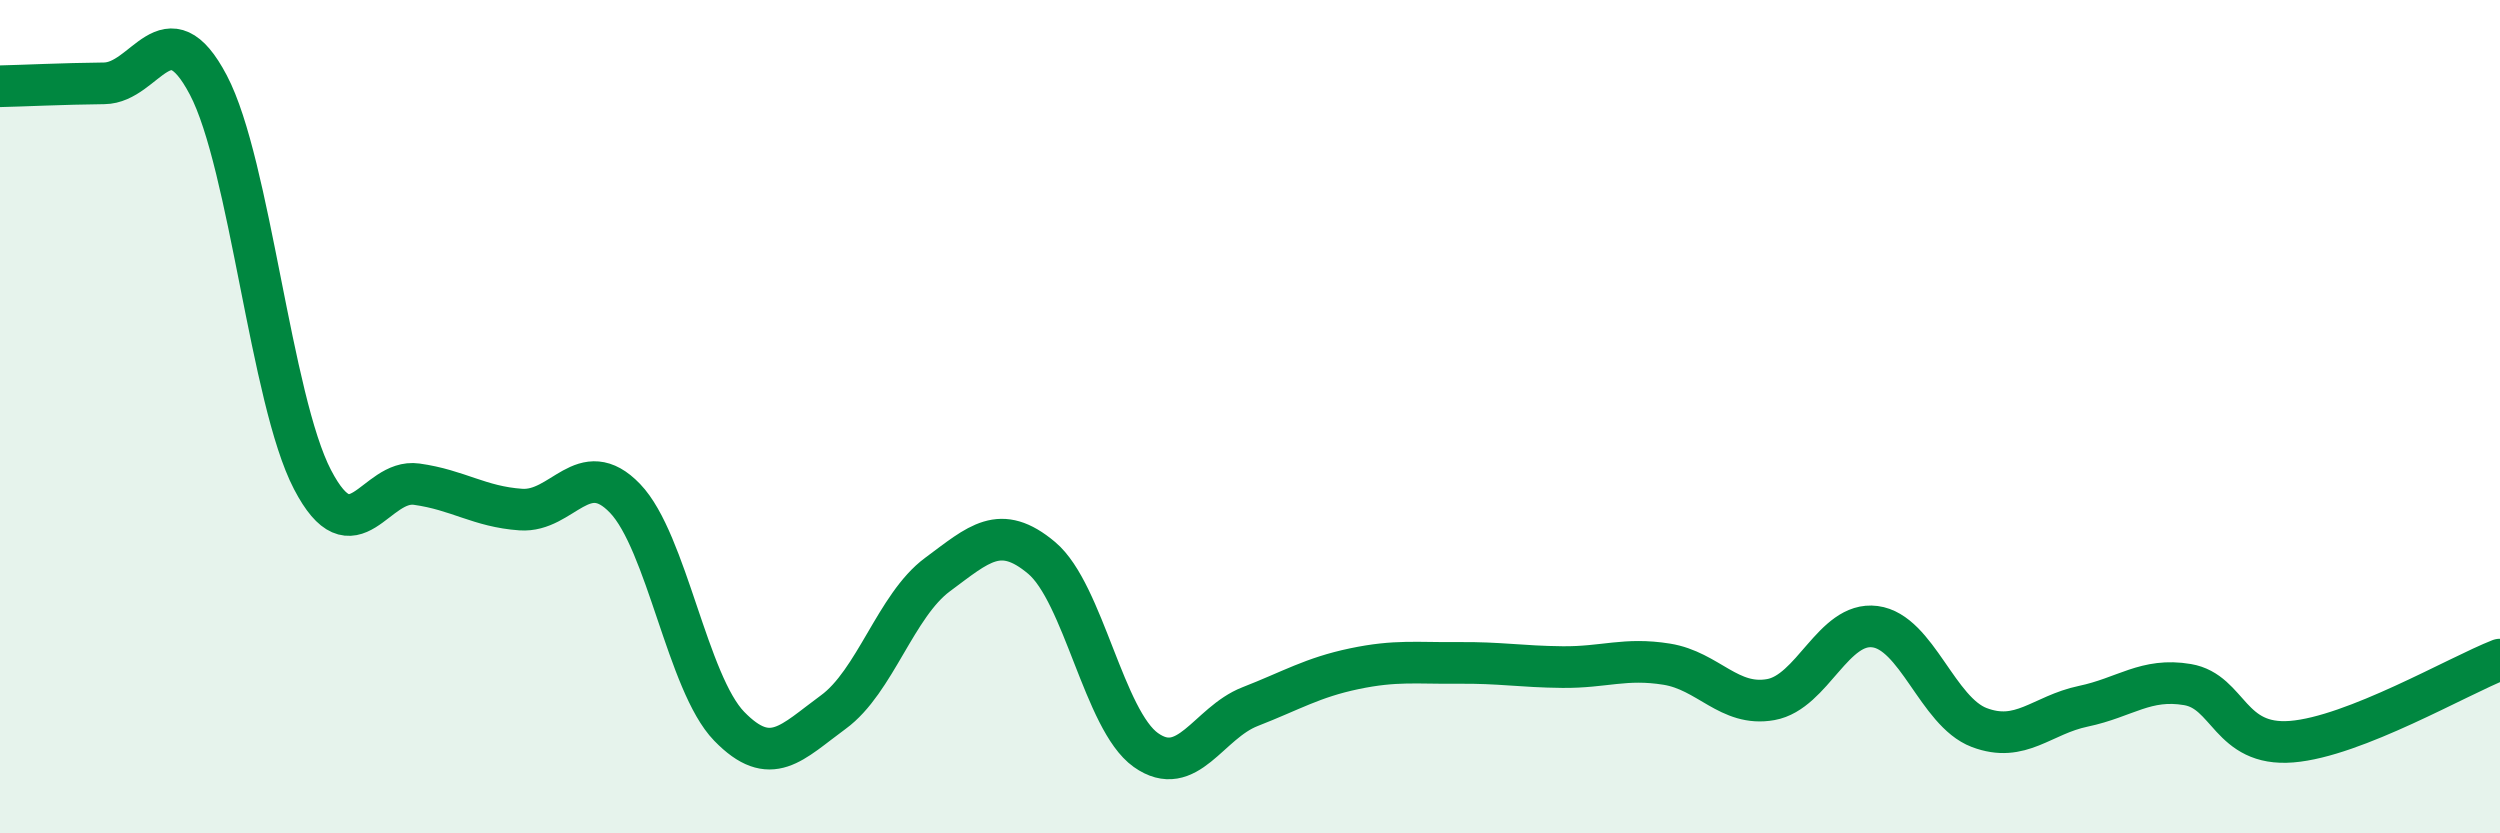
    <svg width="60" height="20" viewBox="0 0 60 20" xmlns="http://www.w3.org/2000/svg">
      <path
        d="M 0,2.07 C 0.5,2.06 1.5,2.01 2.5,2 C 3.5,1.99 4,0.14 5,2.04 C 6,3.94 6.5,9.59 7.5,11.51 C 8.5,13.43 9,11.48 10,11.62 C 11,11.76 11.5,12.16 12.5,12.23 C 13.5,12.3 14,10.92 15,11.96 C 16,13 16.5,16.4 17.5,17.43 C 18.5,18.46 19,17.82 20,17.09 C 21,16.36 21.5,14.53 22.5,13.79 C 23.5,13.05 24,12.55 25,13.39 C 26,14.23 26.5,17.29 27.5,18 C 28.5,18.71 29,17.35 30,16.96 C 31,16.57 31.5,16.26 32.5,16.05 C 33.5,15.84 34,15.92 35,15.91 C 36,15.9 36.5,16 37.5,16.01 C 38.5,16.02 39,15.78 40,15.94 C 41,16.1 41.5,16.97 42.5,16.79 C 43.5,16.61 44,14.91 45,15.04 C 46,15.17 46.5,17.08 47.5,17.46 C 48.5,17.84 49,17.16 50,16.95 C 51,16.74 51.5,16.26 52.5,16.43 C 53.5,16.6 53.5,17.92 55,17.8 C 56.5,17.68 59,16.22 60,15.83L60 20L0 20Z"
        fill="#008740"
        opacity="0.1"
        stroke-linecap="round"
        stroke-linejoin="round"
      />
      <path
        d="M 0,2.07 C 0.5,2.06 1.5,2.01 2.5,2 C 3.5,1.99 4,0.14 5,2.04 C 6,3.94 6.5,9.59 7.5,11.51 C 8.5,13.43 9,11.48 10,11.62 C 11,11.76 11.5,12.16 12.5,12.23 C 13.5,12.3 14,10.92 15,11.96 C 16,13 16.5,16.4 17.5,17.43 C 18.5,18.46 19,17.82 20,17.09 C 21,16.36 21.5,14.53 22.5,13.79 C 23.5,13.05 24,12.55 25,13.39 C 26,14.23 26.5,17.29 27.5,18 C 28.5,18.71 29,17.35 30,16.96 C 31,16.57 31.5,16.26 32.5,16.05 C 33.5,15.84 34,15.92 35,15.91 C 36,15.9 36.5,16 37.5,16.01 C 38.5,16.02 39,15.78 40,15.94 C 41,16.1 41.5,16.97 42.5,16.79 C 43.5,16.61 44,14.91 45,15.04 C 46,15.17 46.5,17.08 47.5,17.46 C 48.5,17.84 49,17.16 50,16.95 C 51,16.74 51.5,16.26 52.5,16.43 C 53.5,16.6 53.5,17.92 55,17.8 C 56.5,17.68 59,16.22 60,15.83"
        stroke="#008740"
        stroke-width="1"
        fill="none"
        stroke-linecap="round"
        stroke-linejoin="round"
      />
    </svg>
  